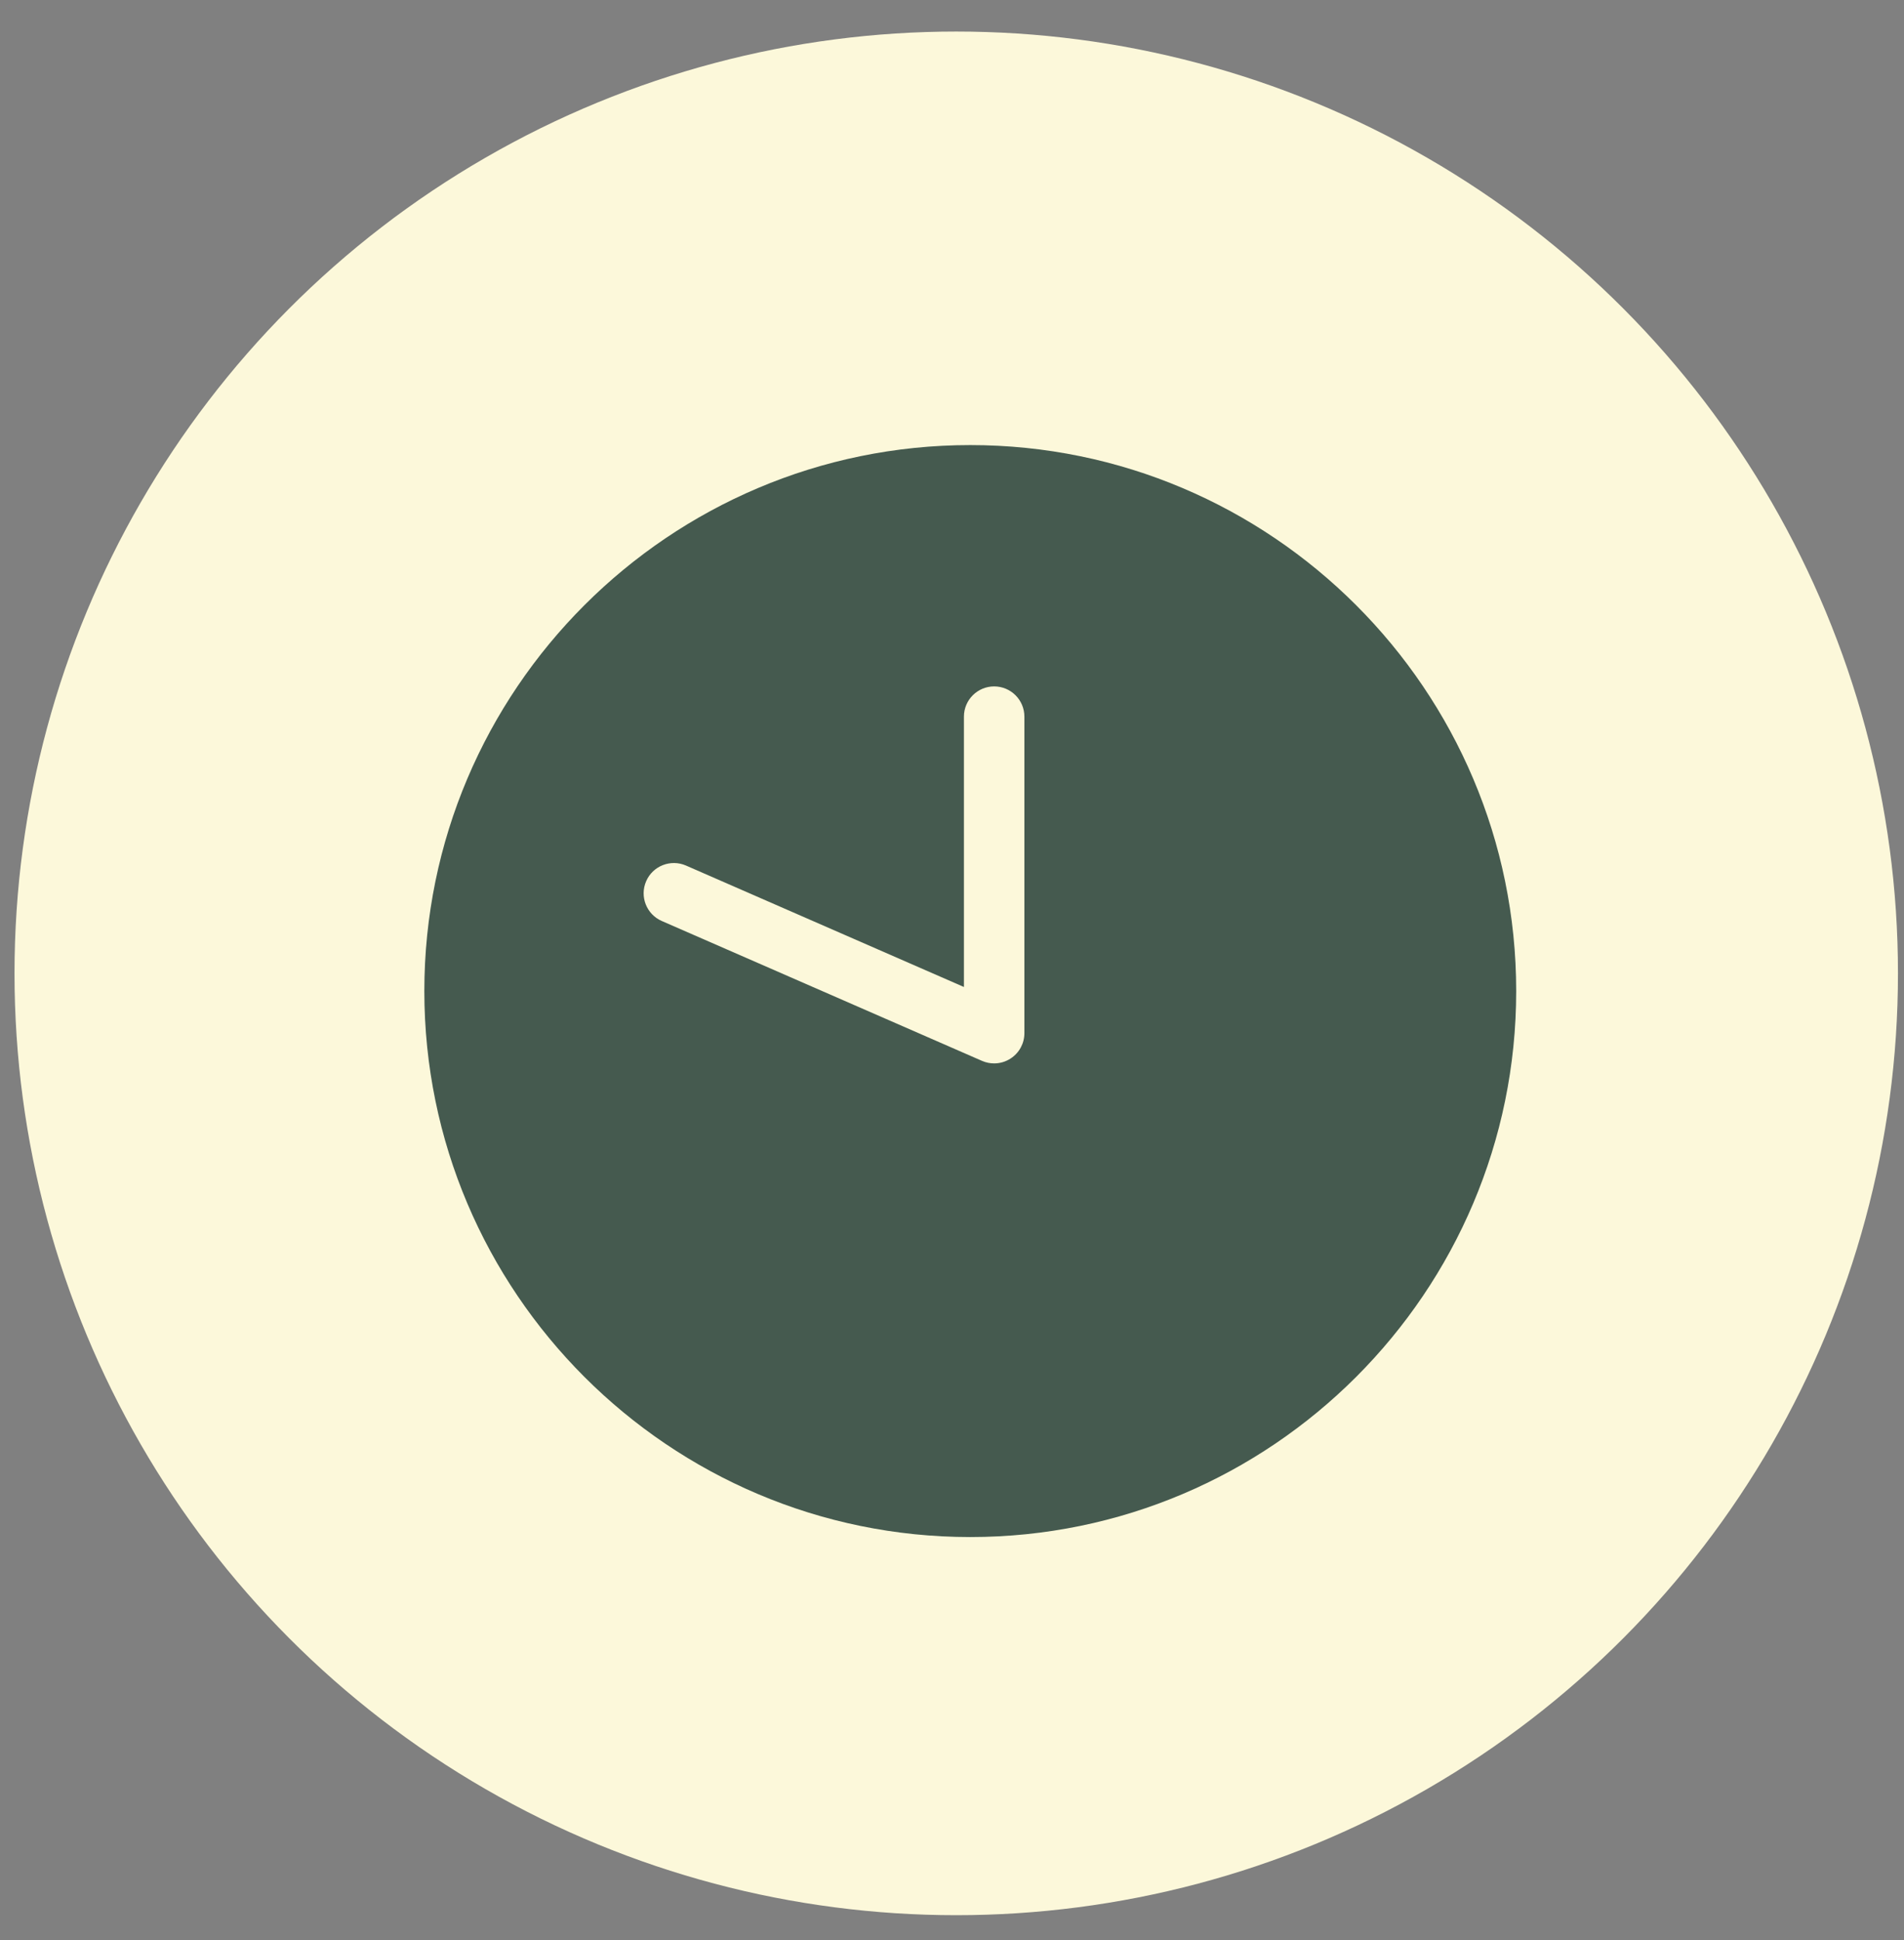 <svg width="53" height="54" viewBox="0 0 53 54" fill="none" xmlns="http://www.w3.org/2000/svg">
<rect x="0" y="0" width="53" height="54" fill="#808080" stroke="none"/>
<circle cx="26.618" cy="27.092" r="26.214" fill="#FCF8DA"/>
<path d="M27.009 12.388C18.629 12.388 11.812 19.205 11.812 27.584C11.812 35.963 18.63 42.781 27.009 42.781C35.388 42.781 42.205 35.964 42.205 27.584C42.205 19.205 35.388 12.388 27.009 12.388ZM28.515 28.757C28.515 29.041 28.372 29.305 28.134 29.46C27.996 29.551 27.835 29.598 27.674 29.598C27.559 29.598 27.445 29.575 27.337 29.528L18.421 25.634C17.995 25.448 17.801 24.952 17.987 24.526C18.172 24.1 18.669 23.906 19.095 24.091L26.832 27.471V19.946C26.832 19.482 27.209 19.105 27.673 19.105C28.138 19.105 28.515 19.482 28.515 19.946L28.515 28.757Z" fill="#455A4F"/>
</svg>

